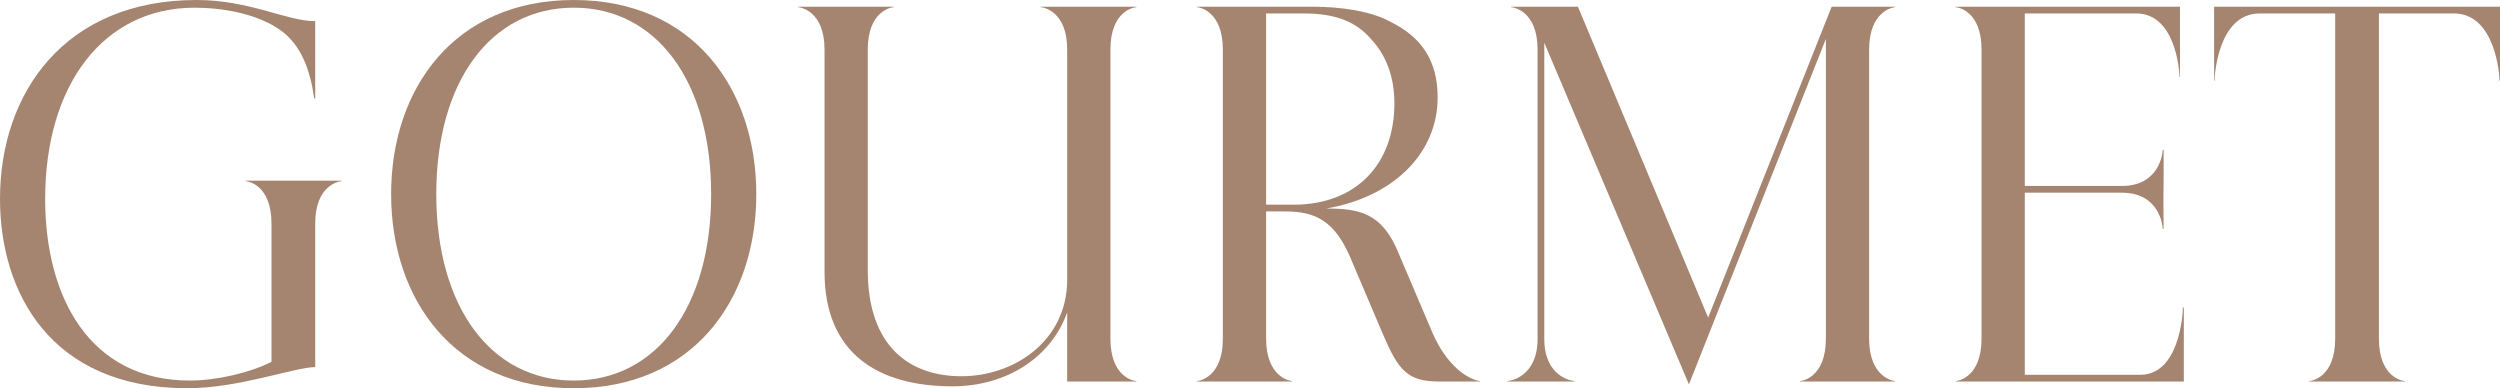 <?xml version="1.0" encoding="UTF-8"?><svg id="_レイヤー_2" xmlns="http://www.w3.org/2000/svg" viewBox="0 0 416.239 64.642"><defs><style>.cls-1{fill:#a68570;stroke-width:0px;}</style></defs><g id="_文字"><path class="cls-1" d="M0,33.121C0,15.36,10.88,0,32.721,0c8.88,0,14.96,3.521,19.76,3.521v12.88h-.16c-.72-5.04-2.239-8.72-5.279-11.12-4-3.04-10.081-4-14.641-4C17.2,1.28,7.52,14.16,7.52,33.121c0,16.4,7.44,30.24,24.081,30.24,4.399,0,10-1.28,13.6-3.12v-23.04c0-6.4-3.92-7.04-4.319-7.04v-.08h16v.08c-.4,0-4.4.64-4.4,7.04v23.92c-3.359,0-12.72,3.521-21.28,3.521C8.319,64.642,0,48.562,0,33.121Z"/><path class="cls-1" d="M65.12,32.32C65.12,14.721,75.68,0,95.521,0s30.4,14.721,30.4,32.32c0,17.601-10.56,32.321-30.4,32.321s-30.4-14.721-30.4-32.321ZM95.521,63.361c13.76,0,22.881-12.24,22.881-31.041,0-18.8-9.121-31.04-22.881-31.04-13.761,0-22.881,12.24-22.881,31.04,0,18.801,9.12,31.041,22.881,31.041Z"/><path class="cls-1" d="M173.28,1.2v-.08h15.921v.08c-.4,0-4.32.64-4.32,7.04v48.161c0,6.4,3.92,7.04,4.32,7.04v.08h-11.521v-11.521c-2.56,7.28-9.84,12.32-19.12,12.32-12.32,0-21.28-5.439-21.28-19.04V8.24c0-6.4-4.001-7.04-4.4-7.04v-.08h15.92v.08c-.399,0-4.32.64-4.32,7.04v36.721c0,12.881,7.121,17.681,15.601,17.681,8.801,0,17.601-5.92,17.601-16.08V8.24c0-6.4-4-7.04-4.4-7.04Z"/><path class="cls-1" d="M199.28,63.441c.4,0,4.32-.64,4.32-7.04V8.24c0-6.4-3.92-7.04-4.32-7.04v-.08h19.28c4.721,0,9.681.72,12.881,2.48,5.28,2.56,7.92,6.56,7.92,12.64,0,9.2-7.28,16.561-18.561,18.48,5.36,0,9.2.64,11.921,7.12l5.76,13.521c2.96,6.88,7.28,8.08,7.92,8.08v.08h-6.8c-5.36,0-6.8-1.92-9.44-8.08l-5.44-12.801c-2.96-6.8-6.8-7.439-11.12-7.439h-2.8v21.2c0,6.4,4,7.04,4.32,7.04v.08h-15.841v-.08ZM215.361,34.081c10.479,0,16.8-6.801,16.8-16.881,0-4.64-1.52-8.16-3.84-10.64-2.4-2.801-5.681-4.32-11.2-4.32h-6.32v31.841h4.561Z"/><path class="cls-1" d="M257.118,7.12v49.281c0,6.4,4.641,7.04,5.041,7.04v.08h-11.201v-.08c.4,0,5.041-.64,5.041-7.04V8.24c0-6.4-4.001-7.04-4.4-7.04v-.08h11.12l21.681,51.761L304.96,1.12h10.56v.08c-.319,0-4.319.64-4.319,7.04v48.161c0,6.4,4,7.04,4.319,7.04v.08h-15.84v-.08c.4,0,4.32-.64,4.32-7.04V6.48l-22.801,57.521-24.081-56.882Z"/><path class="cls-1" d="M362.959,12.801h-.08c0-.961-.641-10.561-7.2-10.561h-18.561v28.721h16.16c6.24,0,6.801-5.44,6.801-6h.159v8.72l-.079-4.32.079,8.721h-.159c0-.561-.561-6-6.801-6h-16.16v30.32h19.2c6.561,0,7.12-10.16,7.12-11.2h.16v12.32h-38.001v-.08c.4,0,4.32-.64,4.32-7.04V8.24c0-6.4-3.92-7.04-4.32-7.04v-.08h37.361v11.681Z"/><path class="cls-1" d="M368.718,13.44h-.08V1.12h47.602v12.32h-.08c0-1.04-.72-11.2-7.6-11.2h-12.48v54.161c0,6.4,3.92,7.04,4.319,7.04v.08h-15.92v-.08c.4,0,4.32-.64,4.32-7.04V2.24h-12.561c-6.88,0-7.521,10.16-7.521,11.2Z"/></g></svg>